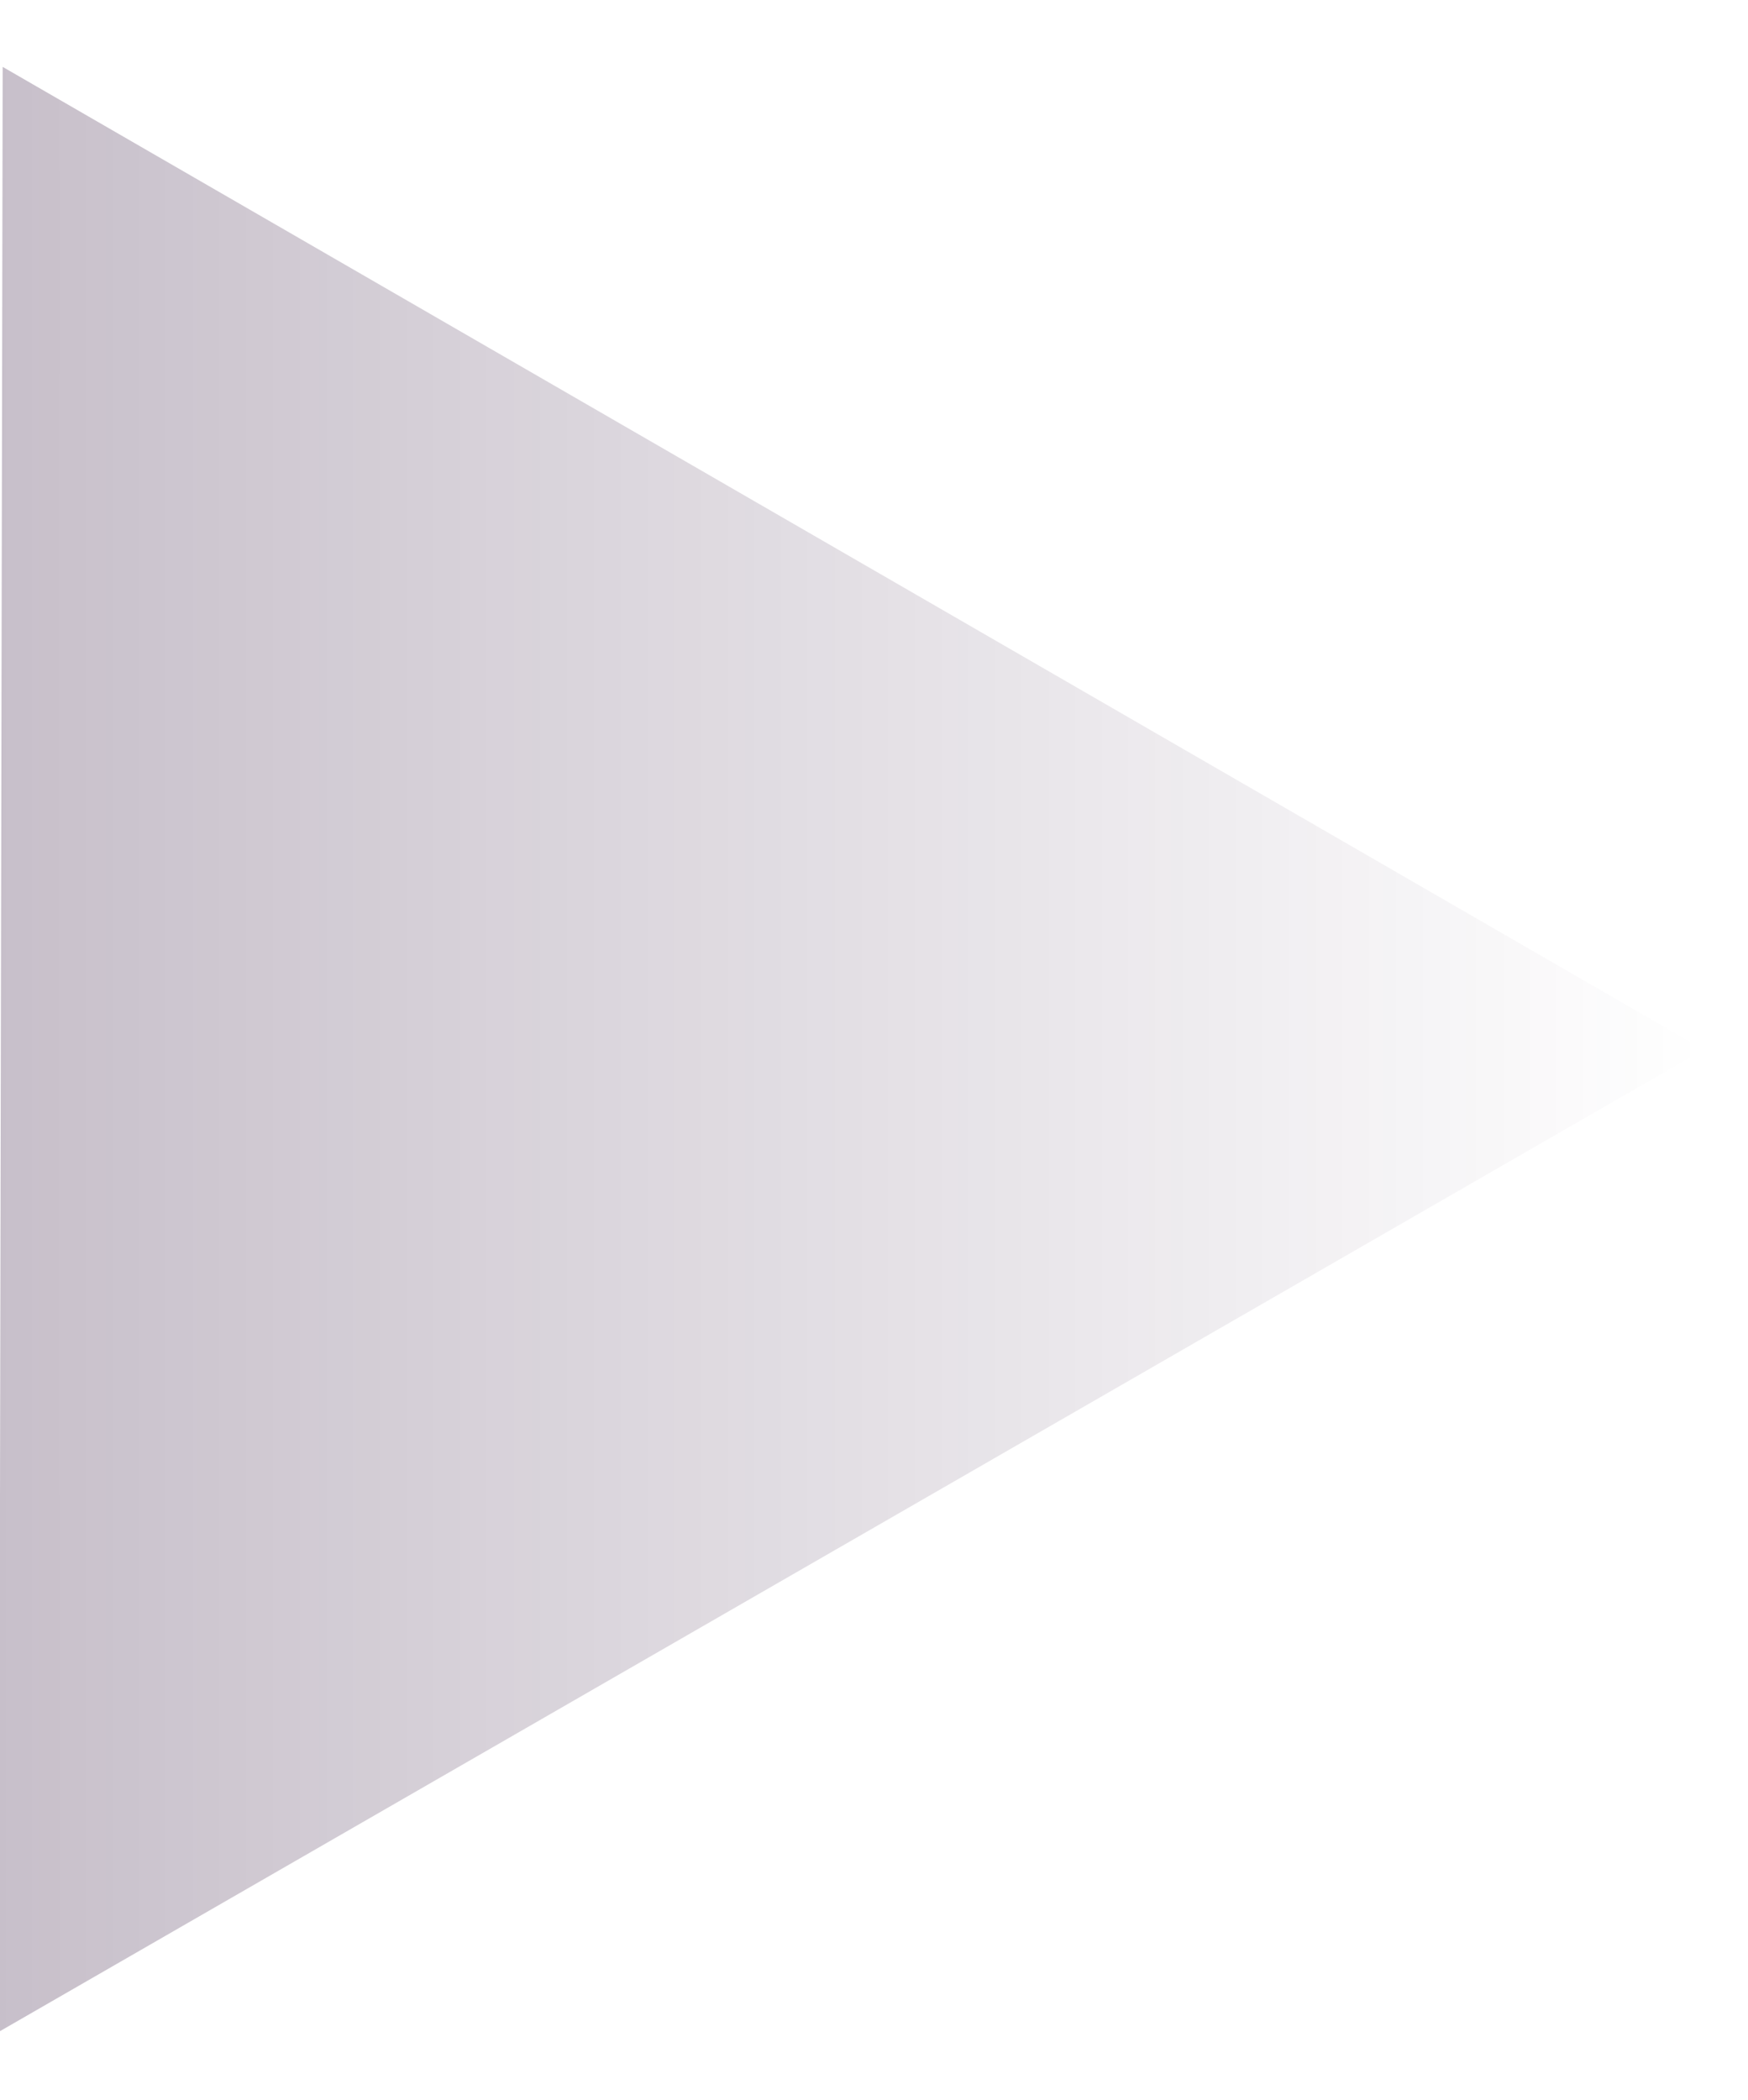 <svg enable-background="new 0 0 523 628" viewBox="0 0 523 628" xmlns="http://www.w3.org/2000/svg" xmlns:xlink="http://www.w3.org/1999/xlink"><linearGradient id="a" gradientUnits="userSpaceOnUse" x1="-.34" x2="509.699" y1="313.784" y2="313.784"><stop offset="0" stop-color="#20002b" stop-opacity=".25"/><stop offset="1" stop-color="#20002b" stop-opacity="0"/></linearGradient><path d="m-.3 607.6 1.1-587.6 508.9 293.9z" fill="url(#a)"/></svg>
